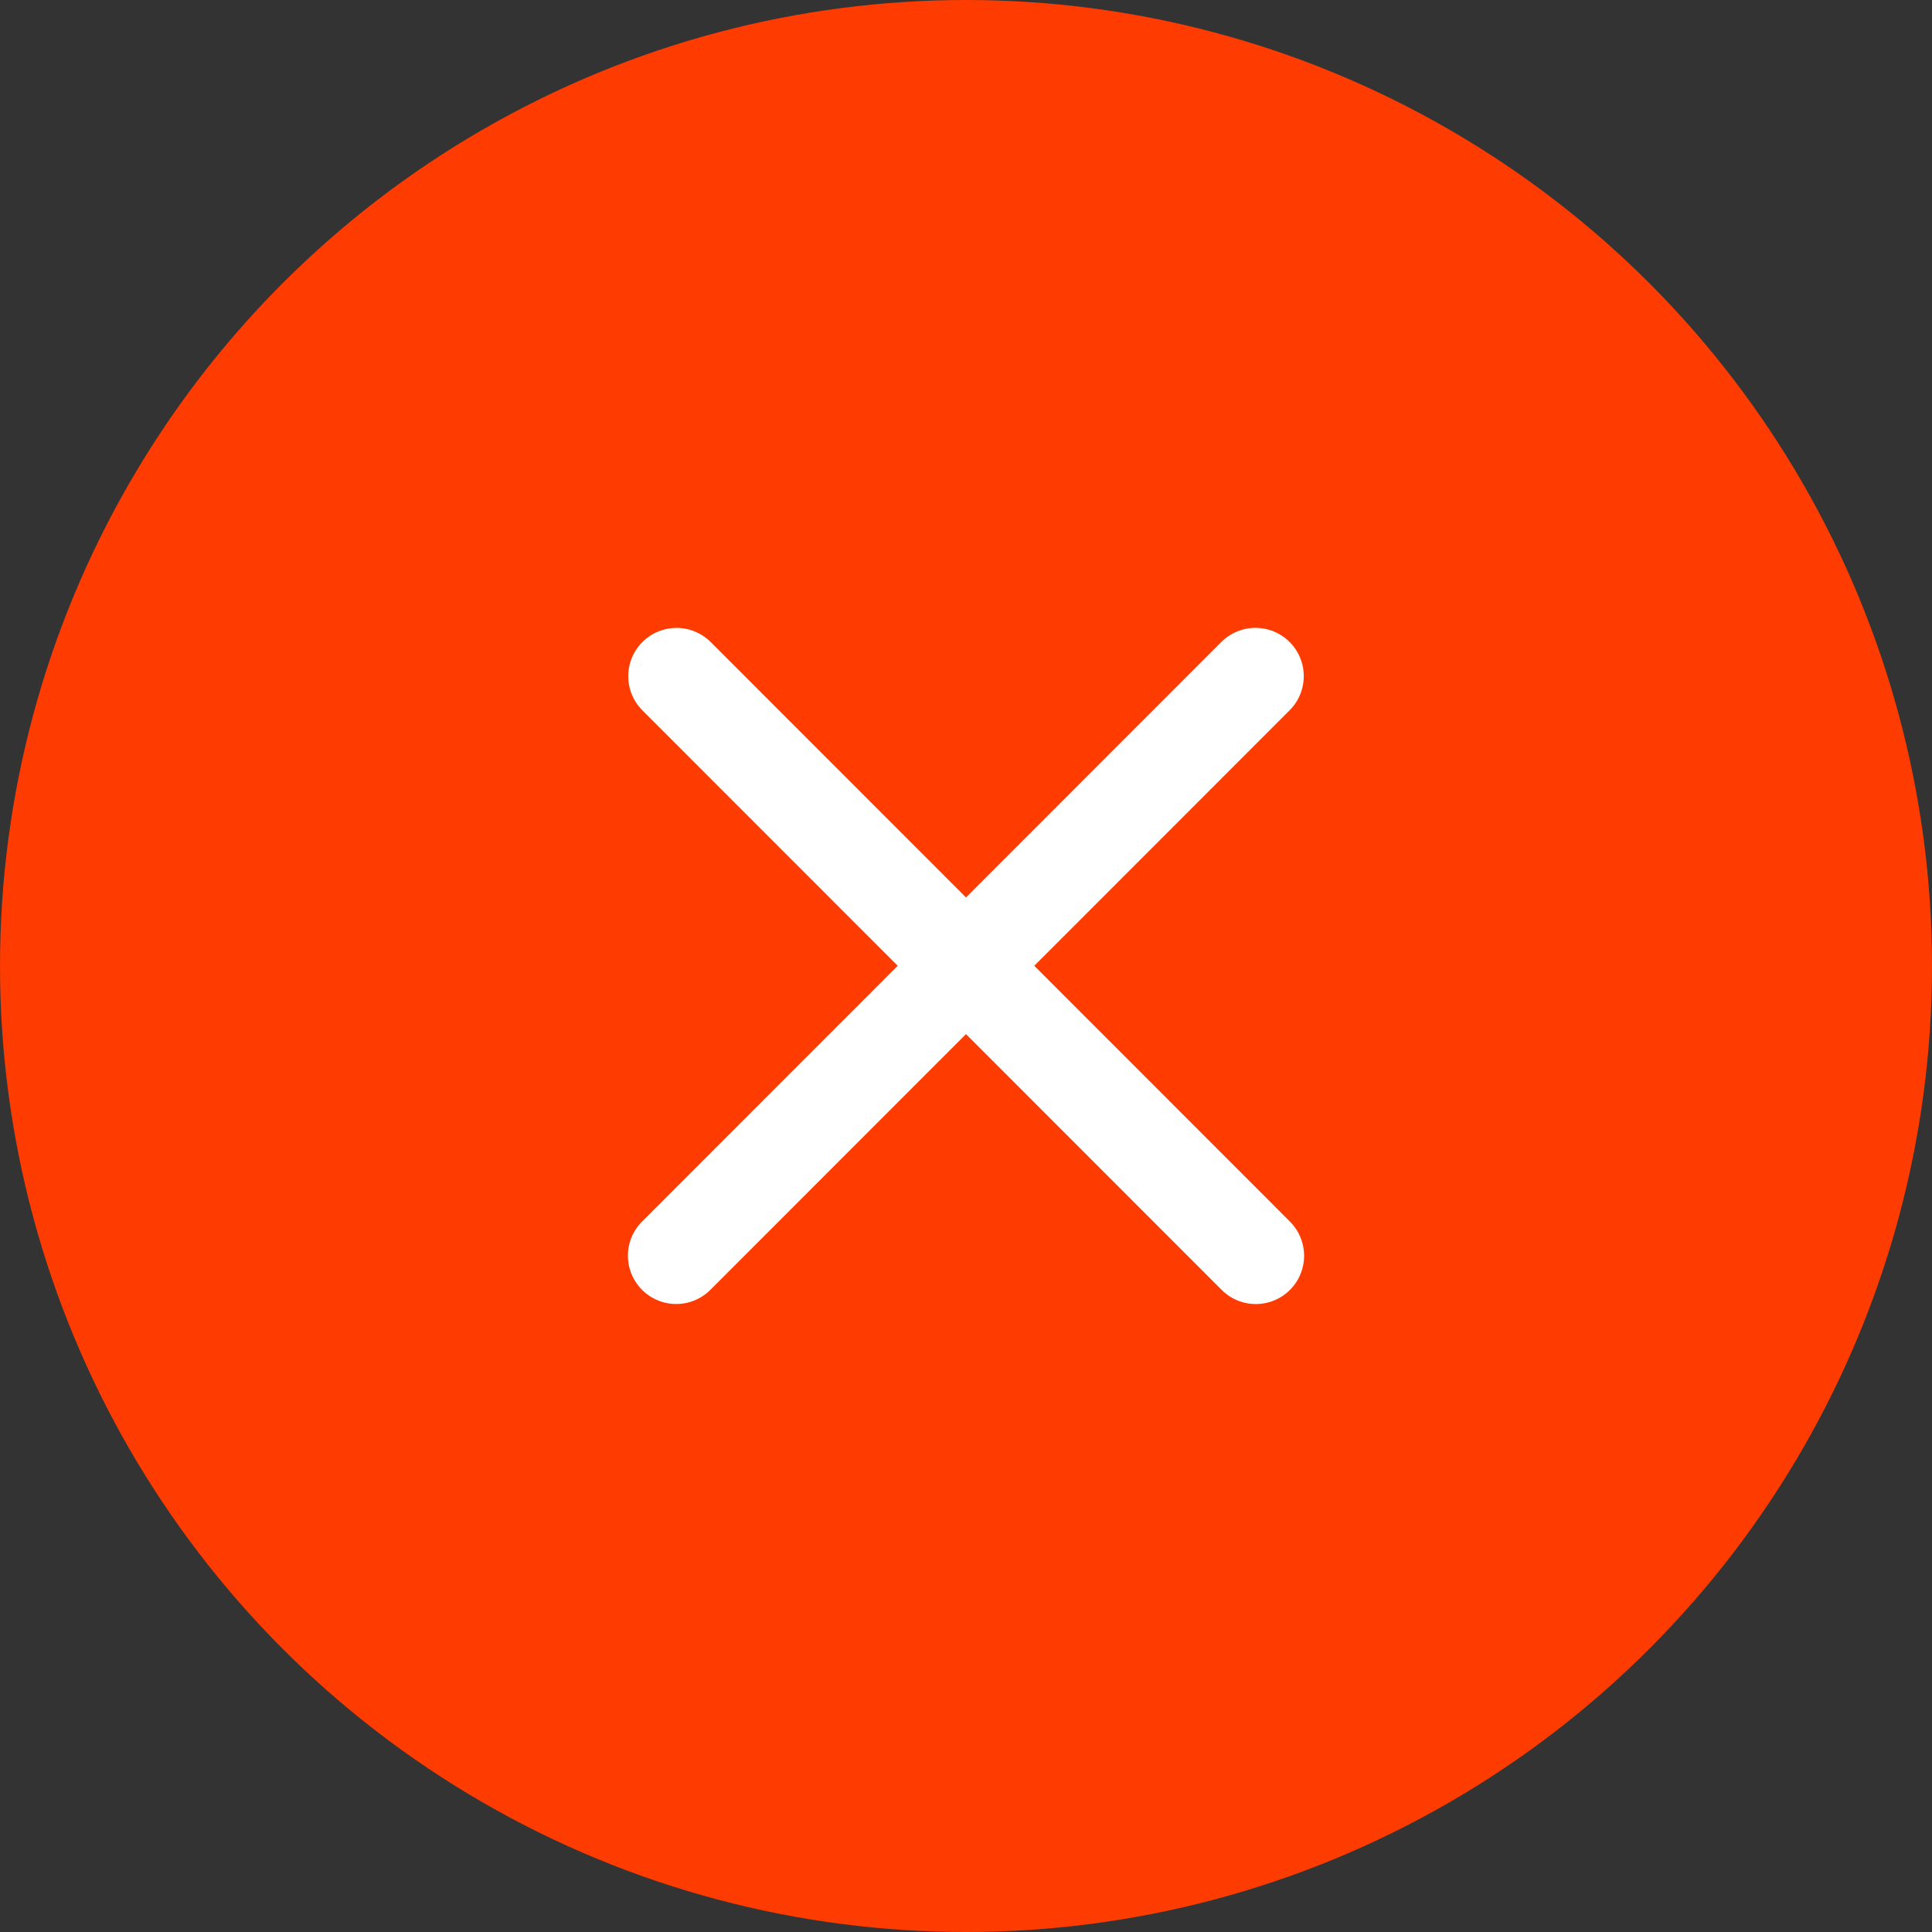 <?xml version="1.0" encoding="UTF-8"?> <svg xmlns="http://www.w3.org/2000/svg" width="40" height="40" viewBox="0 0 40 40" fill="none"><rect x="0" y="0" width="40" height="40" fill="#333333" stroke="none"/><circle cx="20" cy="20" r="20" fill="#FE3B01"></circle><path d="M14 25.998L25.993 13.999" stroke="white" stroke-width="2" stroke-linecap="round"></path><path d="M14.007 14L26 25.999" stroke="white" stroke-width="2" stroke-linecap="round"></path></svg> 